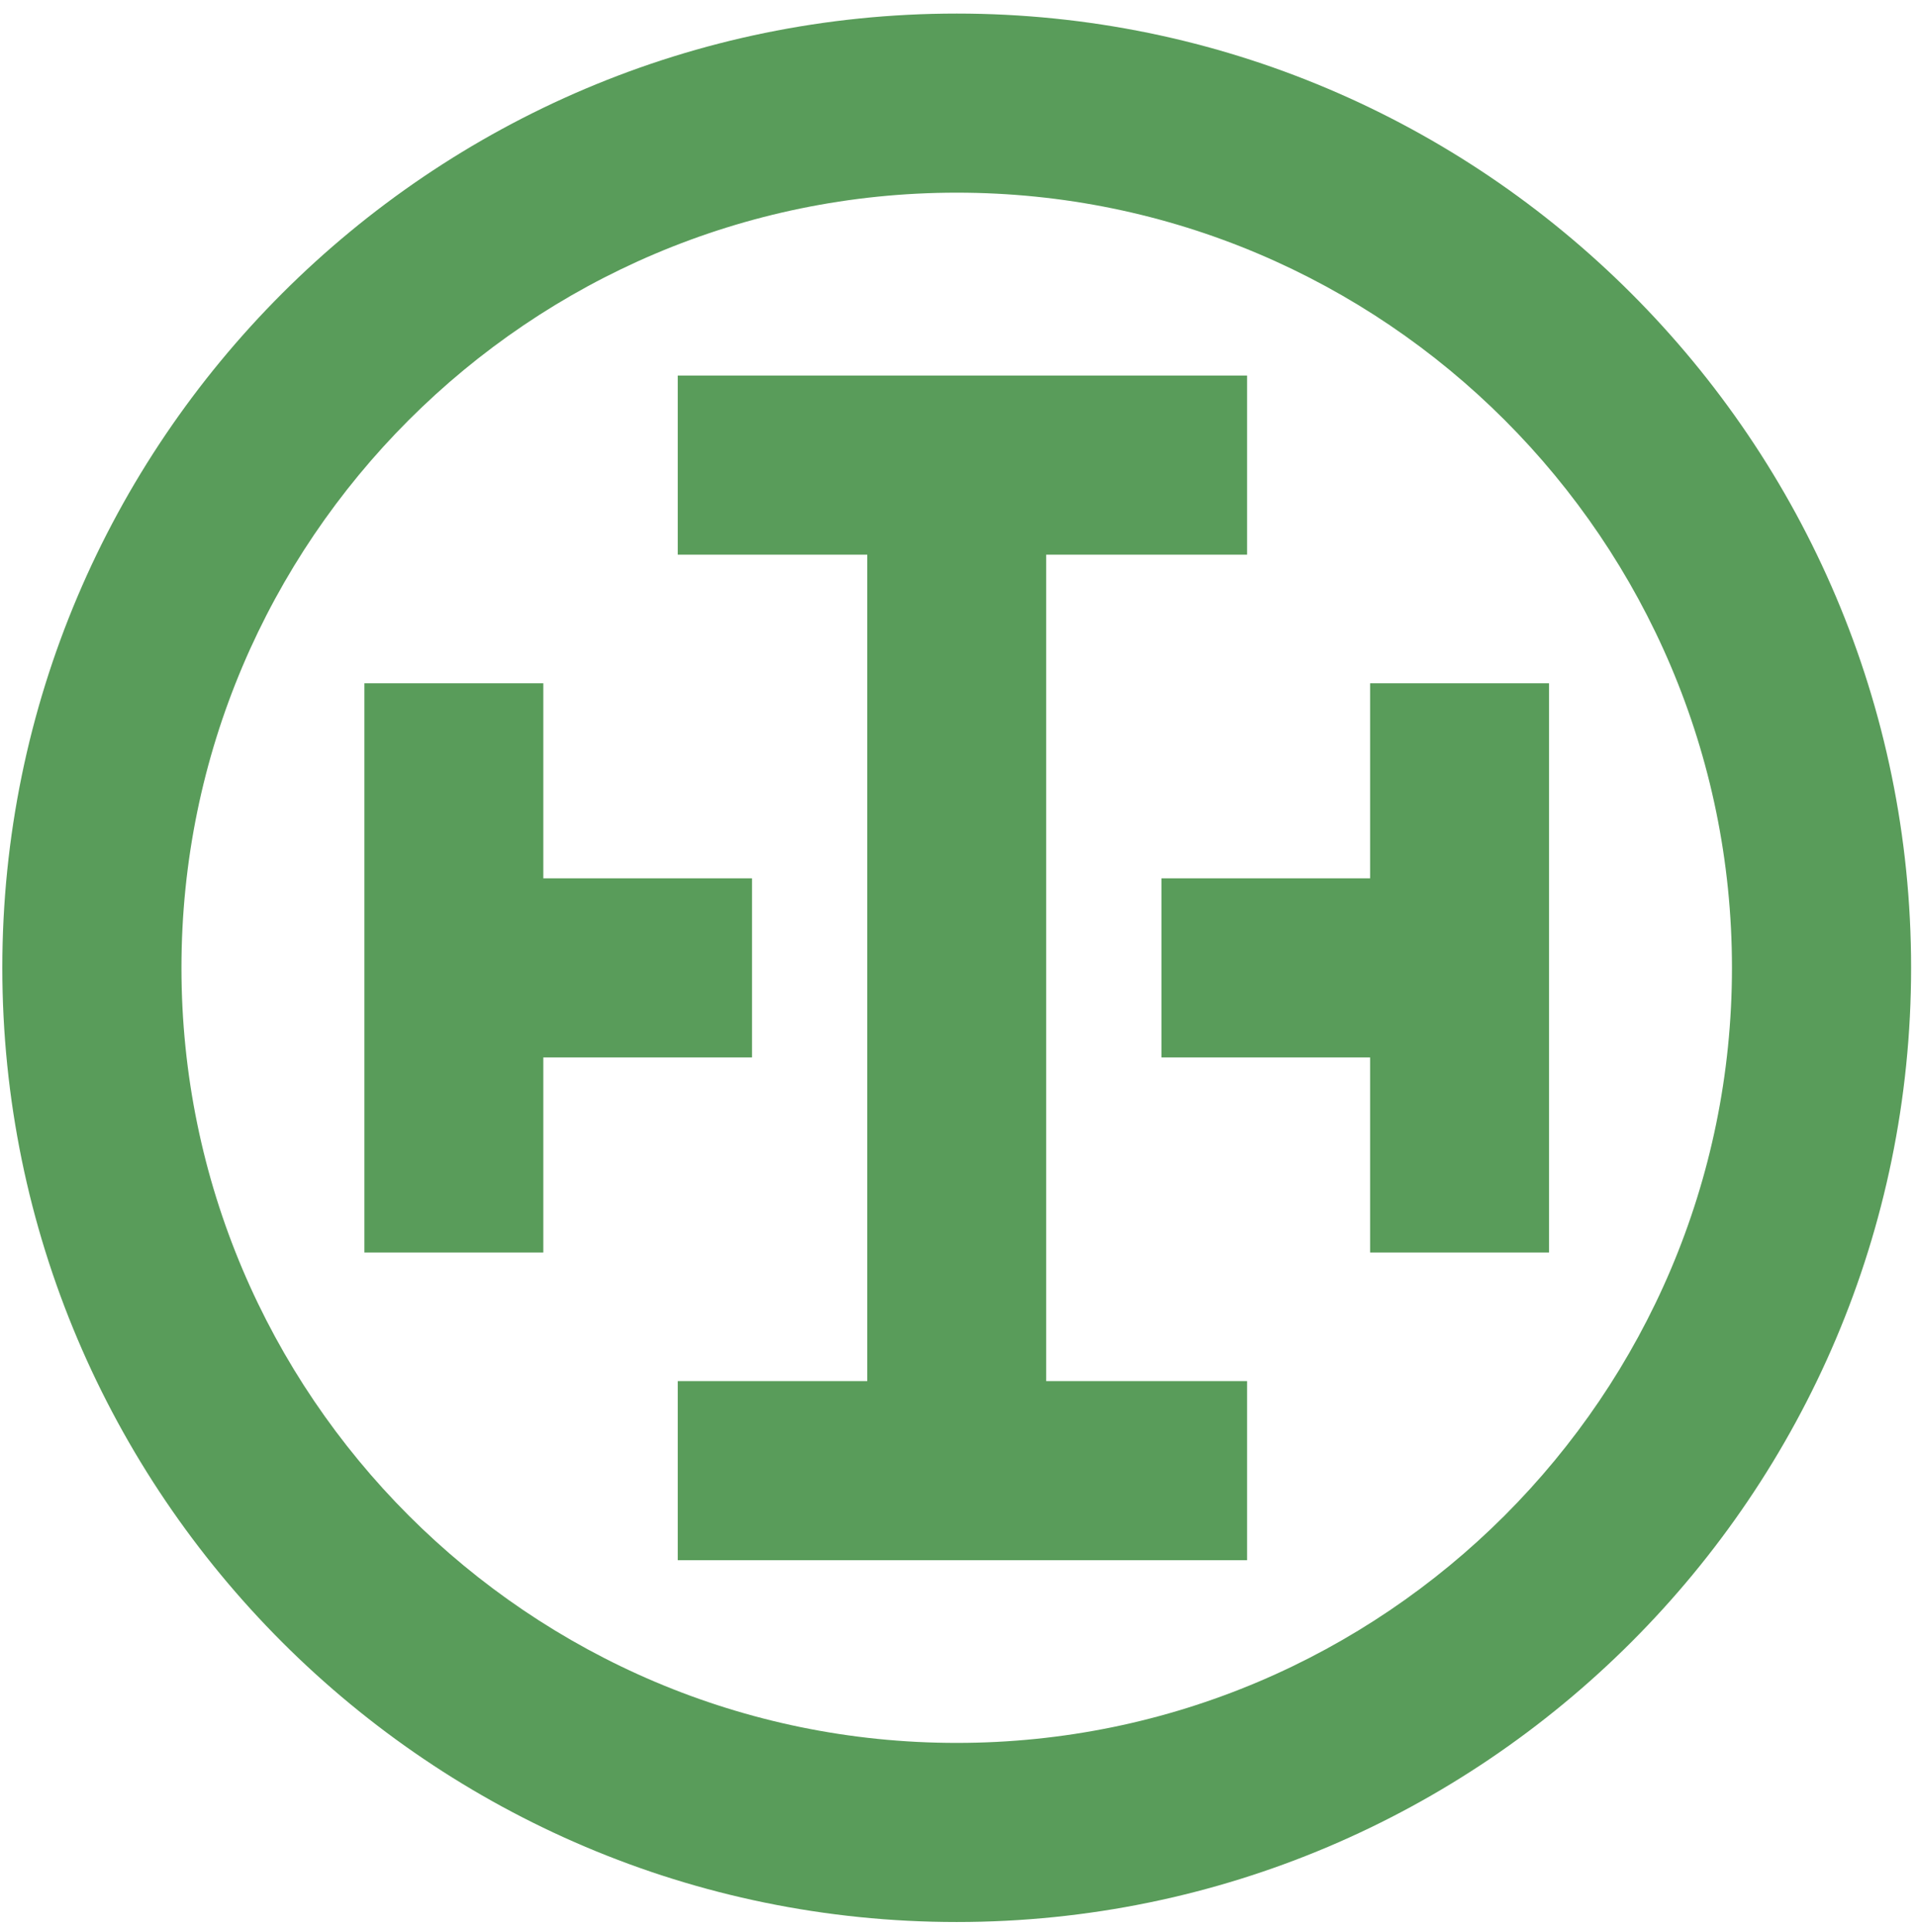 <svg width="128" height="129" viewBox="0 0 128 129" fill="none" xmlns="http://www.w3.org/2000/svg">
    <path
        d="M69.855 37.042H83.269V25.081H45.253V37.042H57.907V92.234H45.253V104.195H83.269V92.234H69.855V37.042Z"
        fill="#599C5A" />
    <path d="M91.483 45.63V58.657H77.549V70.619H91.483V83.646H103.431V45.63H91.483Z"
        fill="#599C5A" />
    <path d="M50.213 70.619V58.657H36.278V45.63H24.331V83.646H36.278V70.619H50.213Z"
        fill="#599C5A" />
    <path
        d="M63.881 0.906C28.744 0.906 0.155 29.495 0.155 64.631C0.155 99.768 28.744 128.357 63.881 128.357C99.017 128.357 127.606 99.768 127.606 64.631C127.606 29.495 99.017 0.906 63.881 0.906ZM63.881 116.396C35.332 116.396 12.116 93.167 12.116 64.631C12.116 36.096 35.345 12.867 63.881 12.867C92.417 12.867 115.645 36.096 115.645 64.631C115.645 93.167 92.417 116.396 63.881 116.396Z"
        fill="#599C5A" />
</svg>
    